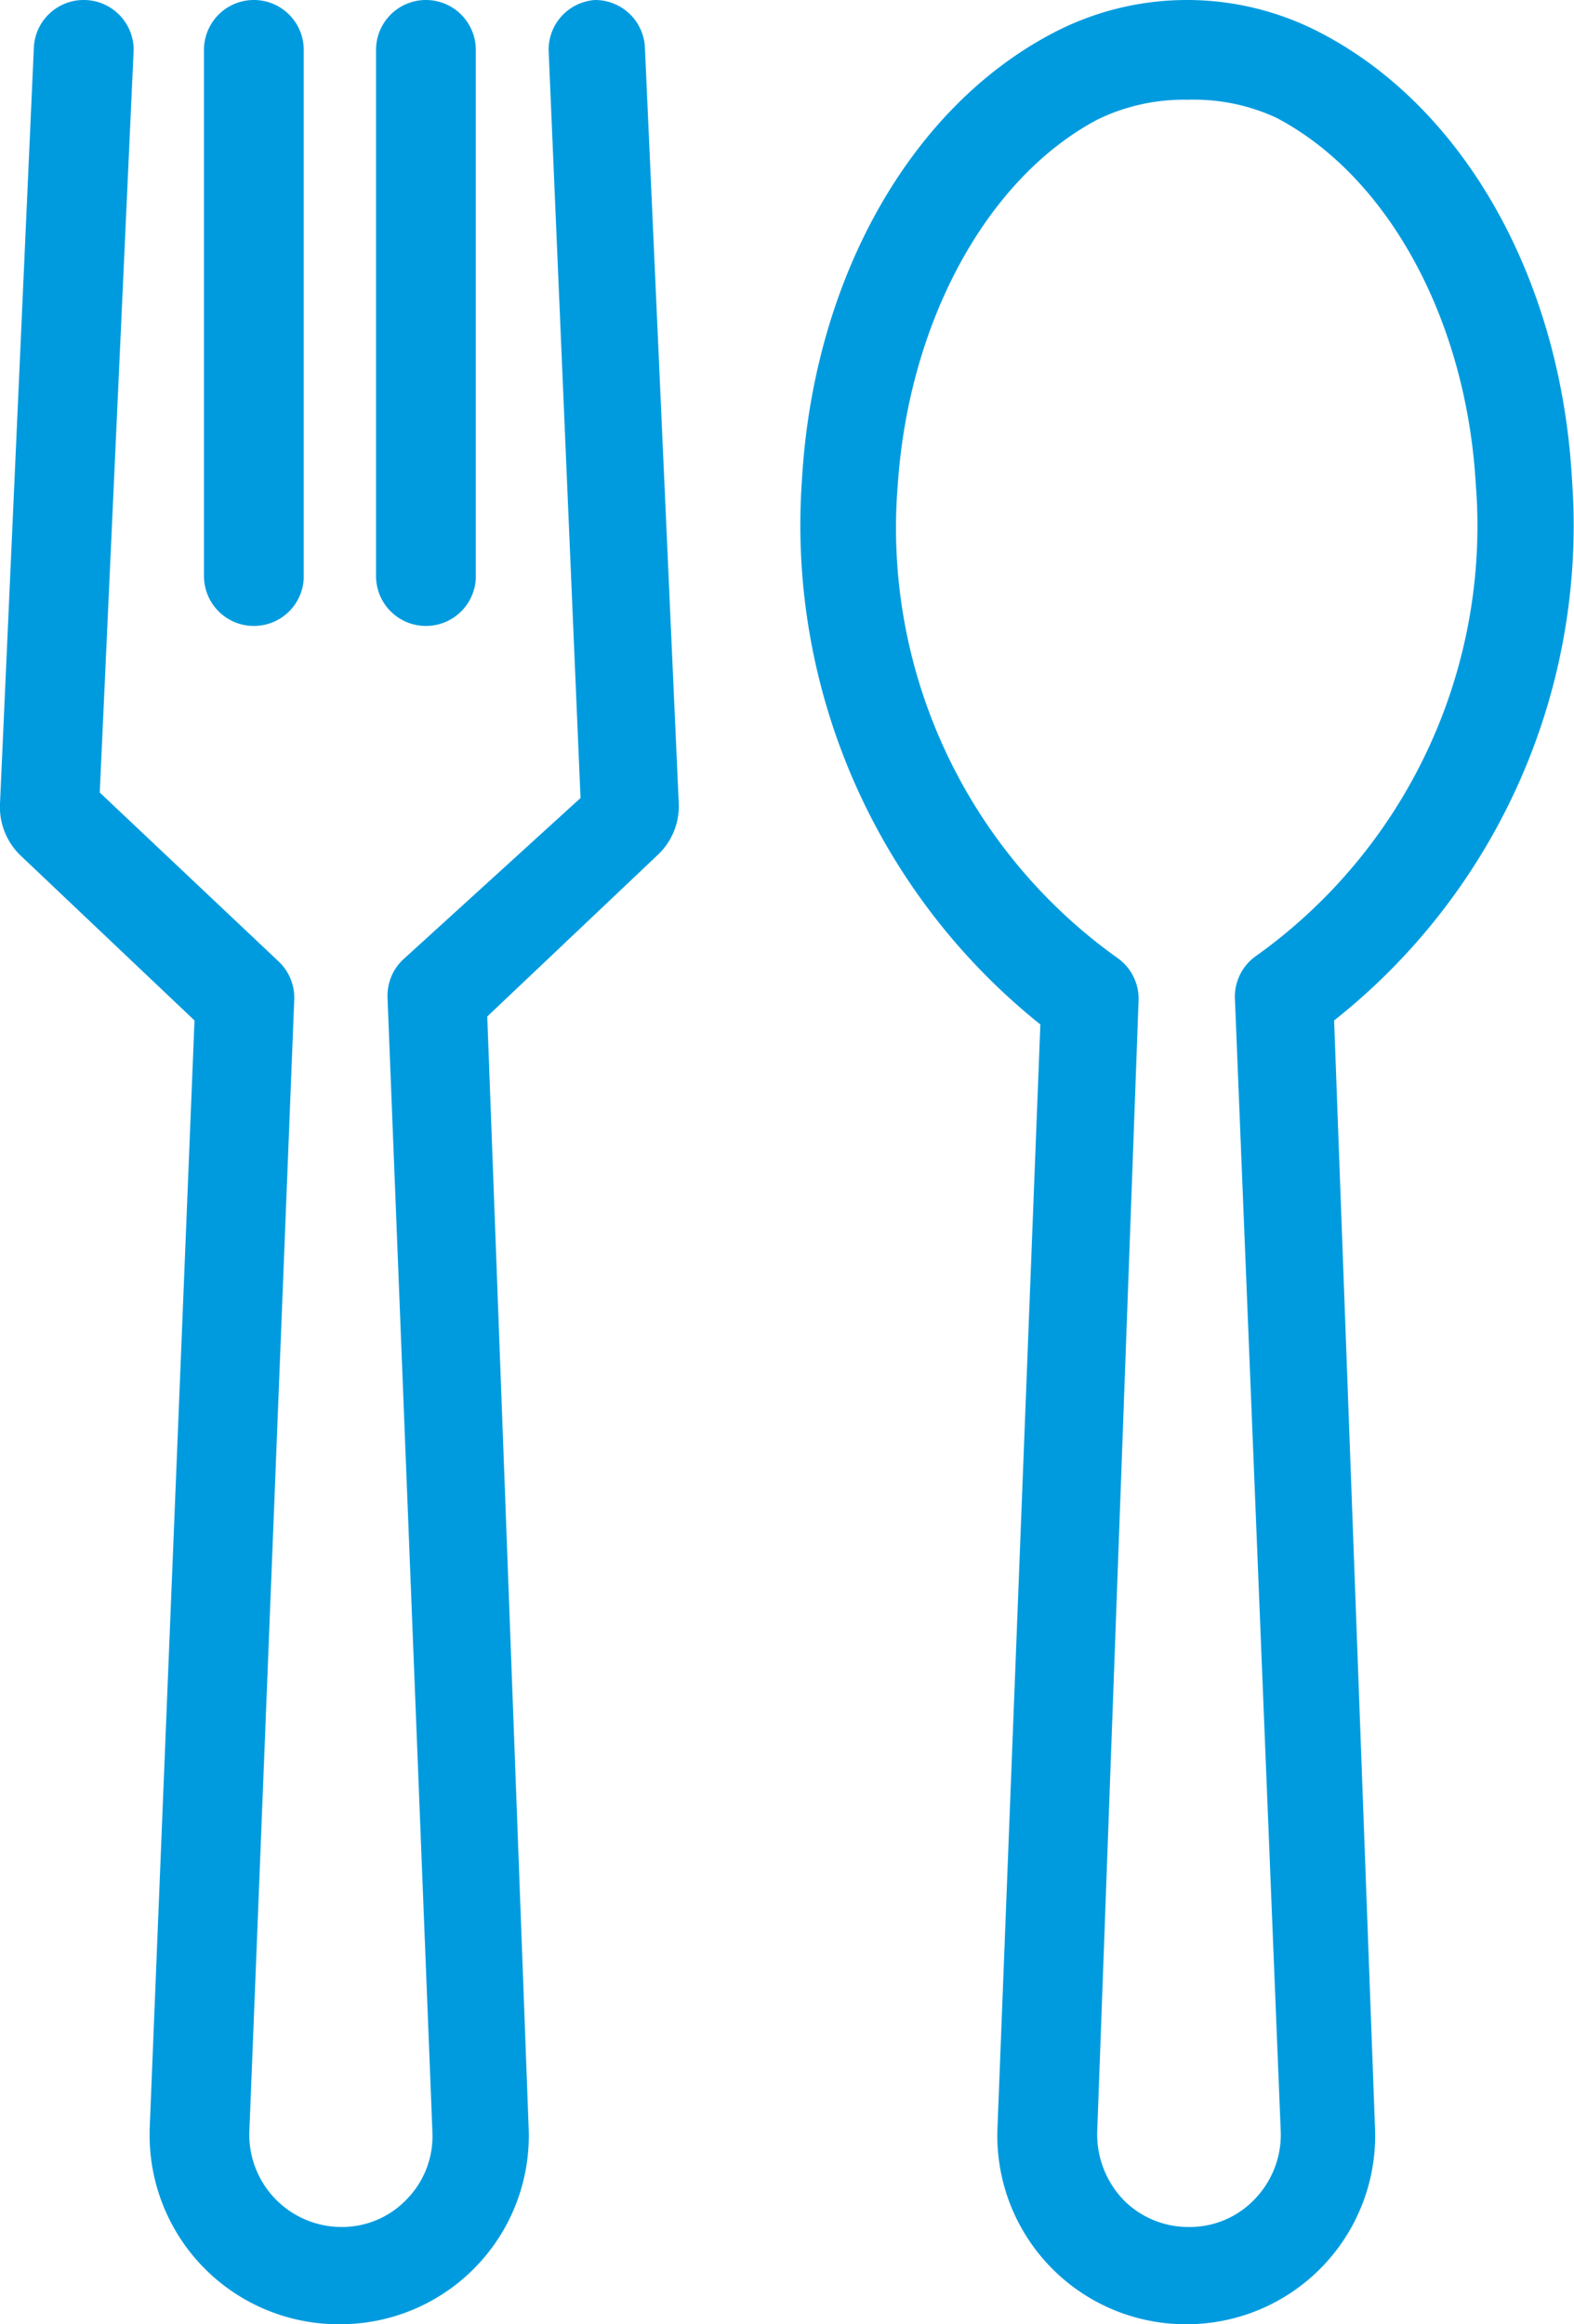 <svg xmlns="http://www.w3.org/2000/svg" viewBox="0 0 31.56 46.6"><defs><style>.cls-1{fill:#009bdf;}</style></defs><title>Asset 14</title><g id="Layer_2" data-name="Layer 2"><g id="Layer_1-2" data-name="Layer 1"><path class="cls-1" d="M8.54,12.55a1,1,0,0,1-1-1V1a1,1,0,1,1,2,0v10.6A1,1,0,0,1,8.54,12.55Z"/><path class="cls-1" d="M5.09,12.55a1,1,0,0,1-1-1V1a1,1,0,1,1,2,0v10.6A1,1,0,0,1,5.09,12.55Z"/><path class="cls-1" d="M6.82,46.6A3.79,3.79,0,0,1,3,42.82v-.11L3.9,20.46.42,17.16A1.35,1.35,0,0,1,0,16.11L.68.93a1,1,0,0,1,1-.93,1,1,0,0,1,1,1L2,15.89l3.6,3.4a1,1,0,0,1,.3.75L5,42.73a1.85,1.85,0,0,0,1.84,1.92,1.79,1.79,0,0,0,1.32-.56,1.81,1.81,0,0,0,.51-1.35L7.77,20a1,1,0,0,1,.3-.75L11.64,16,11,1a1,1,0,0,1,.93-1h0a1,1,0,0,1,1,.93l.68,15.19a1.34,1.34,0,0,1-.4,1L9.77,20.38l.83,22.29A3.78,3.78,0,0,1,6.82,46.6Z"/><path class="cls-1" d="M23.81,46.6A3.78,3.78,0,0,1,20,42.67l.86-22.13A12.82,12.82,0,0,1,16.08,9.62c.23-4,2.15-7.43,5-8.94a5.78,5.78,0,0,1,5.44,0c2.86,1.51,4.78,4.94,5,8.94a12.65,12.65,0,0,1-4.77,10.84l.82,22.21a3.78,3.78,0,0,1-3.78,3.93ZM23.81,2A3.94,3.94,0,0,0,22,2.4c-2.22,1.18-3.78,4.06-4,7.33a10.59,10.59,0,0,0,4.41,9.48,1,1,0,0,1,.42.83L22,42.74a1.9,1.9,0,0,0,.52,1.36,1.82,1.82,0,0,0,1.32.55,1.79,1.79,0,0,0,1.32-.56,1.86,1.86,0,0,0,.52-1.35L24.76,20a1,1,0,0,1,.42-.83,10.59,10.59,0,0,0,4.41-9.47c-.19-3.28-1.75-6.16-4-7.34A3.94,3.94,0,0,0,23.81,2Z"/></g></g></svg>